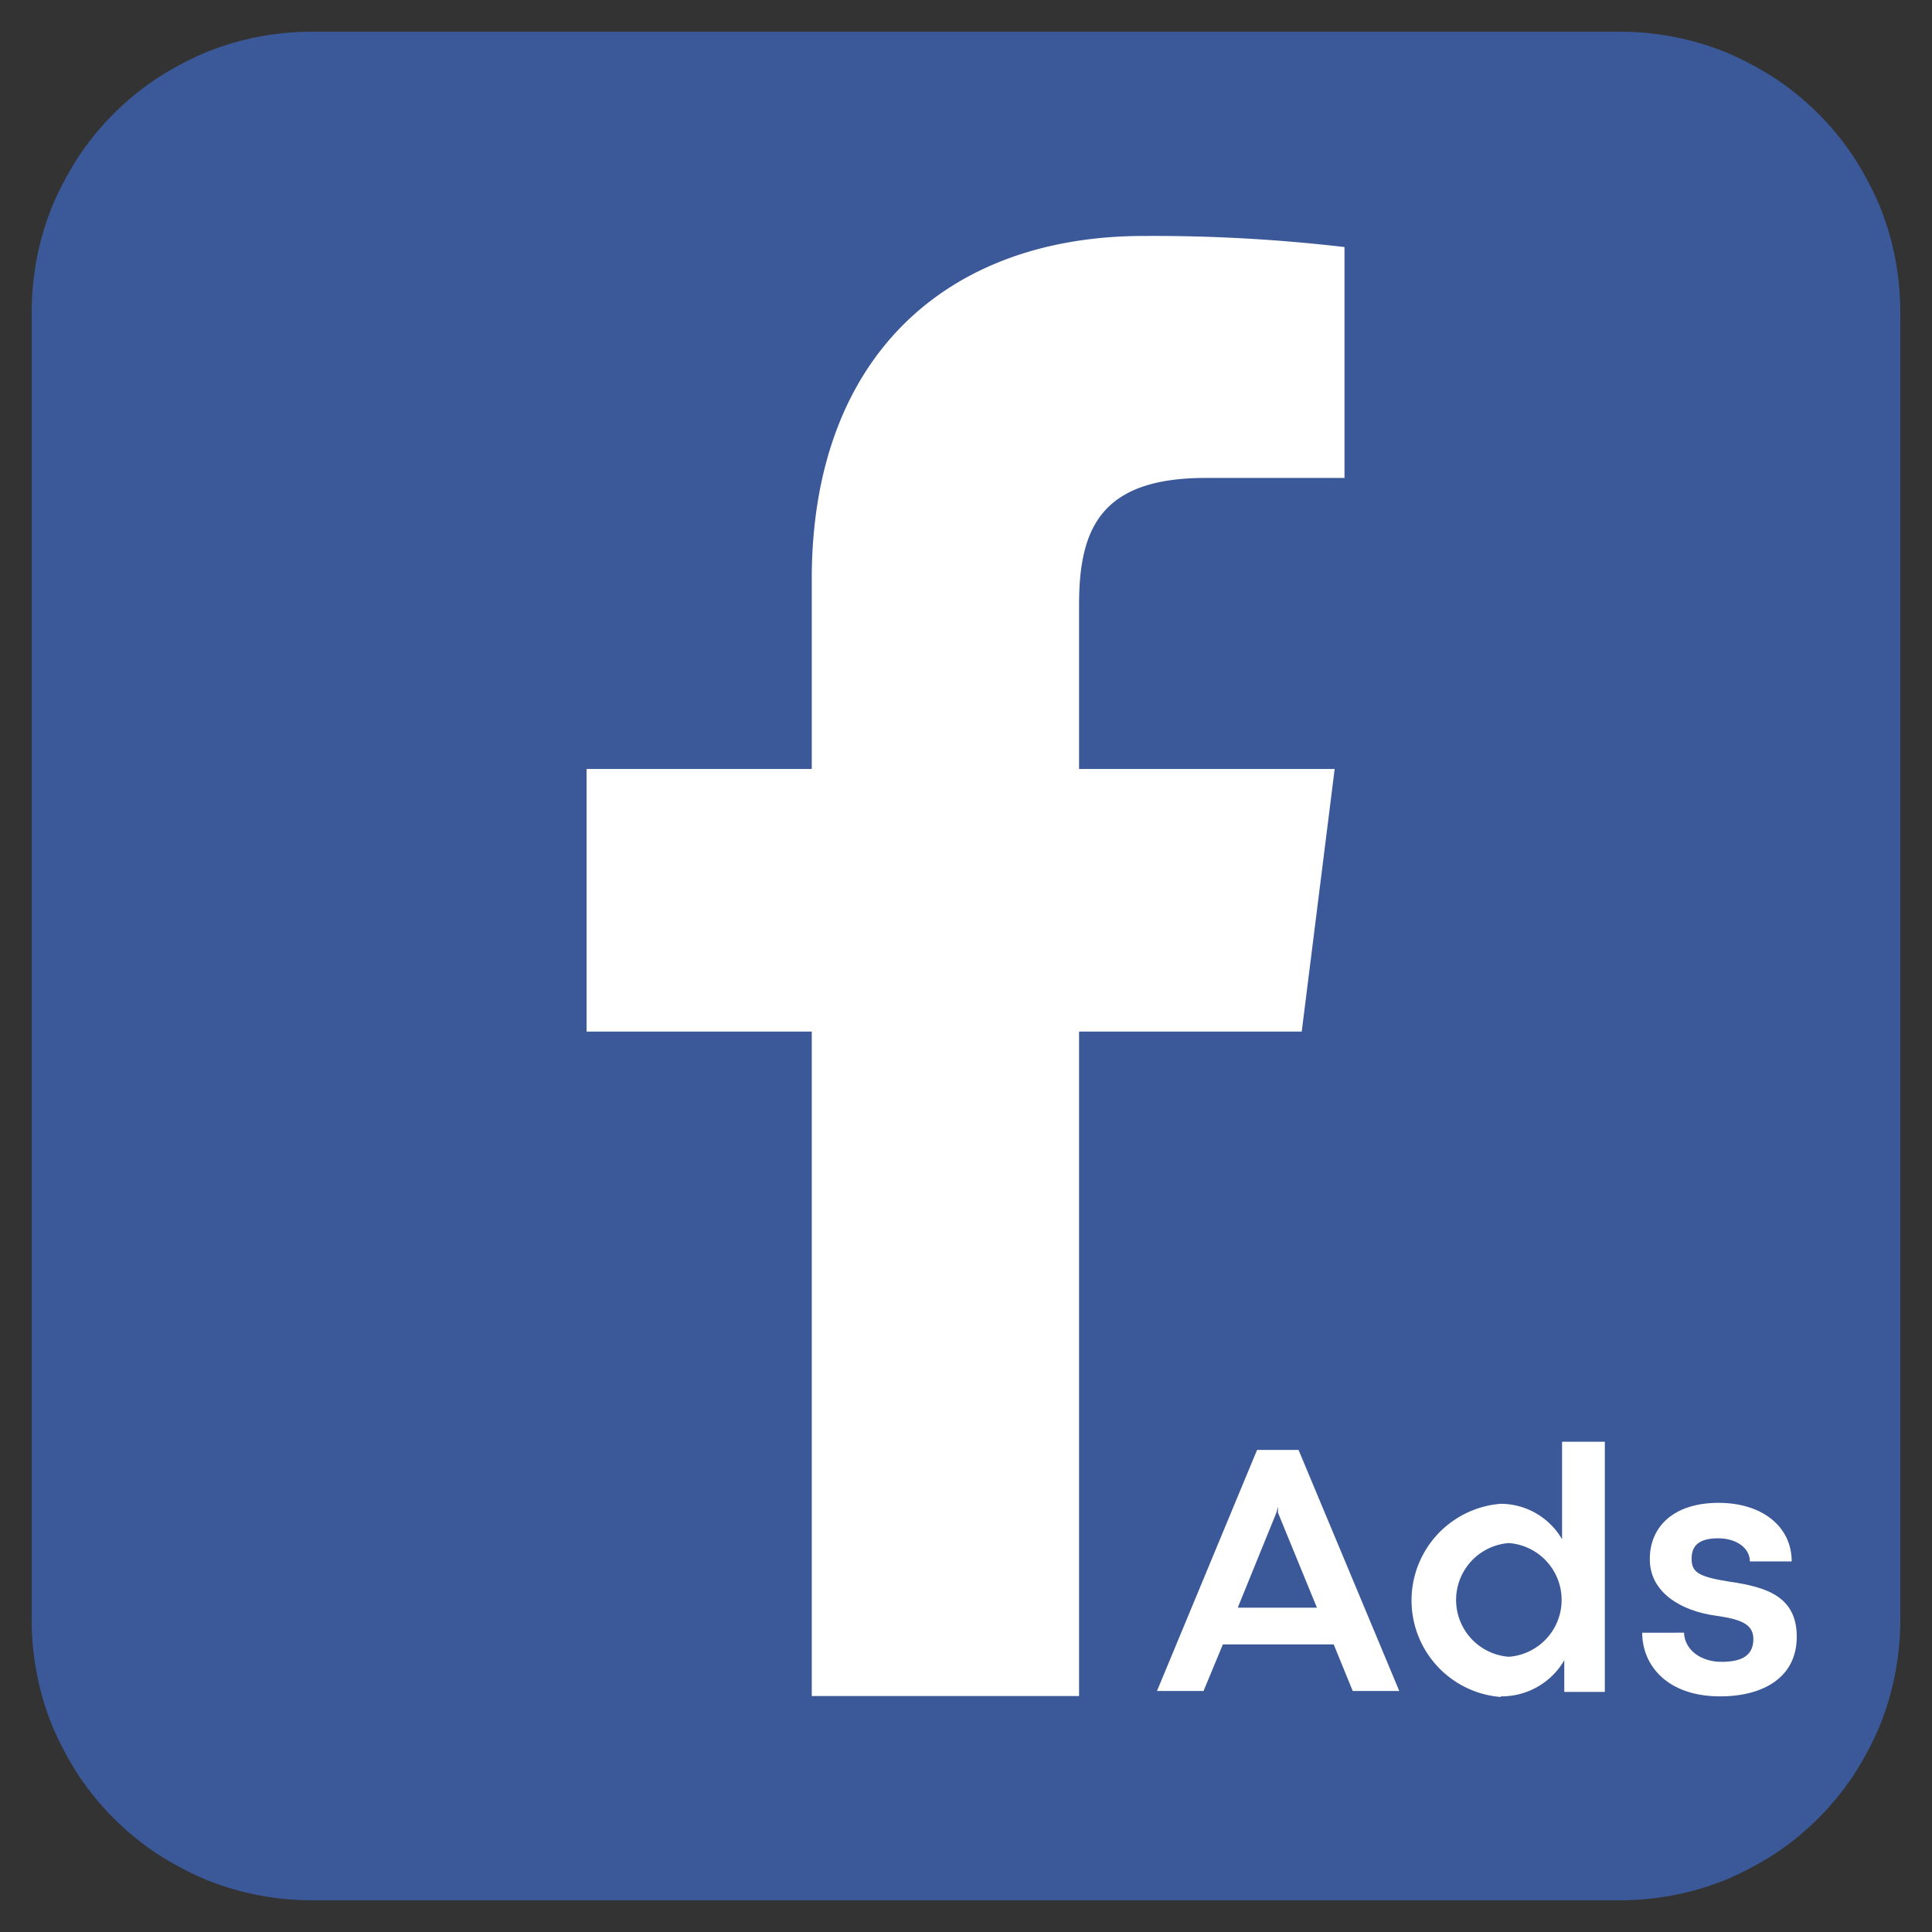<svg xmlns="http://www.w3.org/2000/svg" xmlns:xlink="http://www.w3.org/1999/xlink" id="Layer_1" data-name="Layer 1" viewBox="0 0 61 61"><rect x="0" y="0" width="61" height="61" fill="#333333" stroke="none"/><defs><style>.cls-1{fill:none;}.cls-2{clip-path:url(#clip-path);}.cls-3{fill:#3b5998;}.cls-4{fill:#fff;}</style><clipPath id="clip-path"><rect class="cls-1" x="1" y="1" width="59" height="59"></rect></clipPath></defs><title>Prancheta 9</title><g class="cls-2"><path class="cls-3" d="M9.85,1h41.3a9.14,9.14,0,0,1,1.73.17,8.81,8.81,0,0,1,1.66.5,10.24,10.24,0,0,1,1.53.82,8.86,8.86,0,0,1,2.44,2.44,10.24,10.24,0,0,1,.82,1.53,8.81,8.81,0,0,1,.5,1.66A9.14,9.14,0,0,1,60,9.85v41.3a9.14,9.14,0,0,1-.17,1.73,8.81,8.81,0,0,1-.5,1.66,10.24,10.24,0,0,1-.82,1.53,8.86,8.86,0,0,1-2.44,2.44,10.24,10.24,0,0,1-1.53.82,8.81,8.81,0,0,1-1.66.5,9.14,9.14,0,0,1-1.73.17H9.85a9.14,9.14,0,0,1-1.73-.17,8.81,8.81,0,0,1-1.66-.5,10.24,10.24,0,0,1-1.53-.82,8.86,8.86,0,0,1-2.44-2.44,10.24,10.24,0,0,1-.82-1.53,8.81,8.81,0,0,1-.5-1.66A9.14,9.14,0,0,1,1,51.15V9.85a9.14,9.14,0,0,1,.17-1.73,8.81,8.81,0,0,1,.5-1.66,10.24,10.24,0,0,1,.82-1.53A8.86,8.86,0,0,1,4.93,2.49a10.24,10.24,0,0,1,1.53-.82,8.81,8.81,0,0,1,1.66-.5A9.14,9.14,0,0,1,9.85,1Z"></path></g><path class="cls-4" d="M34.07,53.55V19.09c0-2.42.7-4,4-4h4.38V7.8a52,52,0,0,0-6.33-.35c-6.23,0-10.49,3.81-10.49,10.84V53.55M42.14,24.28H18.52v8.29H41.1"></path><path class="cls-4" d="M44.18,53.39,41,45.78H39.69l-3.16,7.61H38l.61-1.47h3.5l.6,1.47ZM40.3,47.76l.05-.19h0l0,.19,1.23,3H39.08Z"></path><path class="cls-4" d="M47.39,53.56a2.29,2.29,0,0,0,2-1.14v1h1.28V45.52H49.32V48l0,.6a2.25,2.25,0,0,0-1.94-1.12,3.06,3.06,0,0,0,0,6.1Zm.25-1.25a1.8,1.8,0,0,1,0-3.59,1.8,1.8,0,0,1,0,3.59Z"></path><path class="cls-4" d="M54.31,53.56c1.39,0,2.42-.62,2.42-1.88s-.93-1.57-2.12-1.74c-1-.16-1.2-.3-1.2-.73s.26-.64.84-.64,1,.31,1,.73h1.32c0-1.1-.93-1.85-2.31-1.85s-2.17.72-2.17,1.78,1,1.63,2.06,1.78c.78.11,1.21.25,1.21.74s-.32.72-1,.72-1.17-.39-1.19-.92H51.85C51.85,52.57,52.63,53.56,54.31,53.56Z"></path></svg>